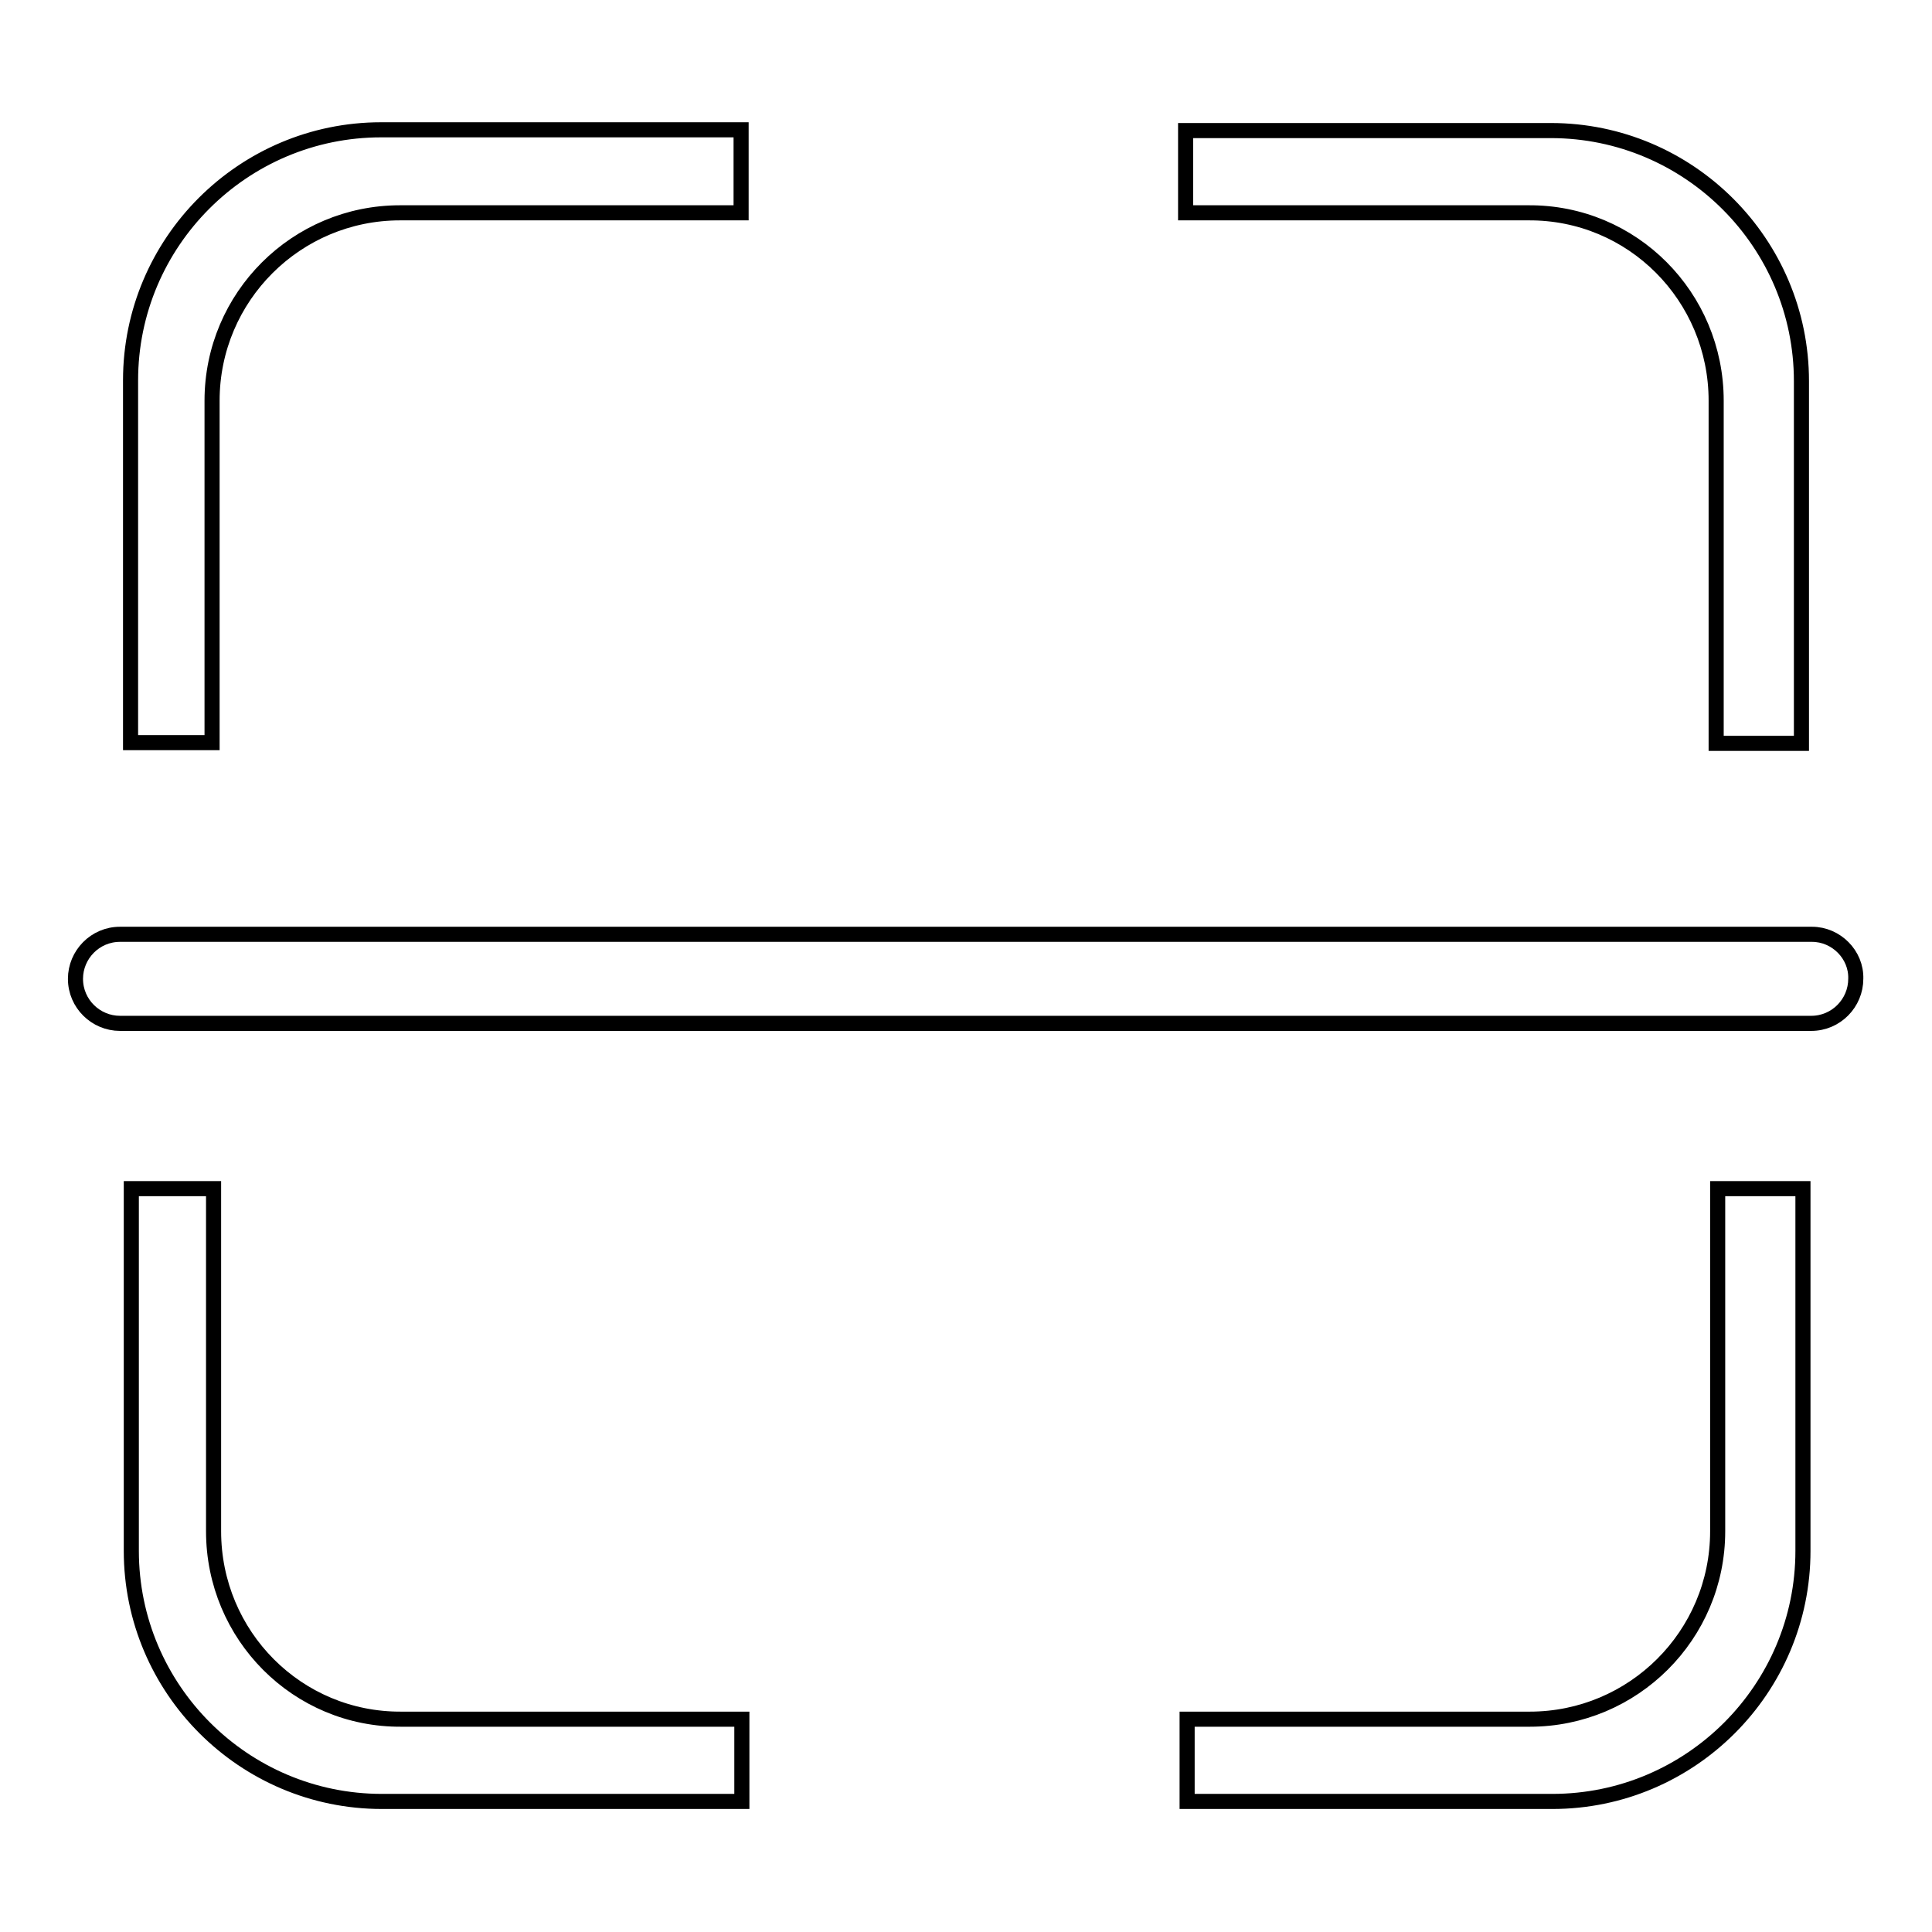 <?xml version="1.0" encoding="utf-8"?>
<!-- Svg Vector Icons : http://www.onlinewebfonts.com/icon -->
<!DOCTYPE svg PUBLIC "-//W3C//DTD SVG 1.1//EN" "http://www.w3.org/Graphics/SVG/1.1/DTD/svg11.dtd">
<svg version="1.1" xmlns="http://www.w3.org/2000/svg" xmlns:xlink="http://www.w3.org/1999/xlink" x="0px" y="0px" viewBox="0 0 256 256" enable-background="new 0 0 256 256" xml:space="preserve">
<g> <path stroke-width="2" fill-opacity="0" stroke="#000000"  d="M28.1,53.1c0-13.8,11.2-24.9,24.9-24.9h45.2V17.2H50.5c-18.3,0-33.2,14.9-33.2,33.2v48h10.8L28.1,53.1 L28.1,53.1z M227.4,53.1v45.4h11.3v-48c0-18.3-14.9-33.2-33.2-33.2h-48.4v10.9h45.4C216.3,28.1,227.4,39.3,227.4,53.1L227.4,53.1z  M28.3,202.9v-45.4H17.4v48c0,18.3,14.9,33.2,33.2,33.2h47.7v-10.9H53.2C39.4,227.9,28.3,216.7,28.3,202.9L28.3,202.9z  M227.6,202.9c0,13.8-11.2,24.9-24.9,24.9h-45.4v10.9h48.4c18.3,0,33.2-14.9,33.2-33.2v-48h-11.3V202.9L227.6,202.9z M240.1,123.8 H15.9c-3.3,0-5.9,2.7-5.9,5.9c0,3.3,2.7,5.9,5.9,5.9h224.1c3.3,0,5.9-2.7,5.9-5.9C246,126.5,243.3,123.8,240.1,123.8L240.1,123.8z" /></g>
</svg>